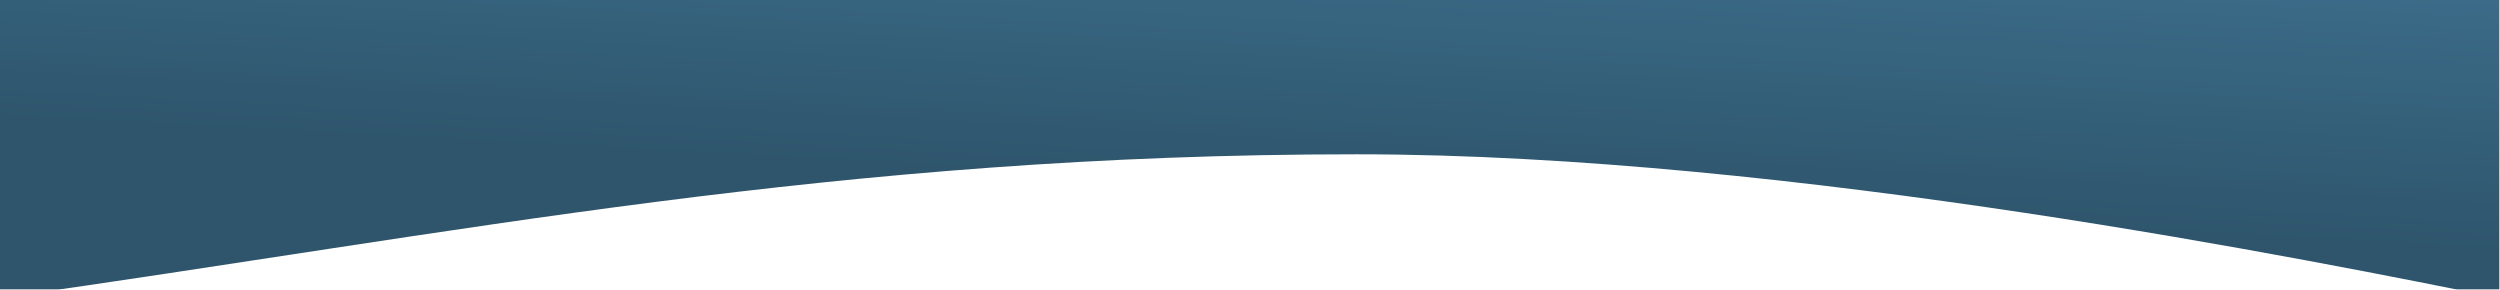 <?xml version="1.0" encoding="UTF-8"?> <svg xmlns="http://www.w3.org/2000/svg" width="1200" height="139" viewBox="0 0 1200 139" fill="none"> <g clip-path="url(#clip0_153_16)"> <g filter="url(#filter0_i_153_16)"> <path d="M1199.68 -243.393L1199.68 139.052C1114.77 122.023 859.961 70.061 651.215 70.061C402.031 70.061 220.574 107.964 -0.169 139.052L-0.169 -63.684C-0.497 -64.079 -0.169 -64.257 -0.169 -64.257L-0.169 -63.684C1.705 -61.428 25.011 -52.065 253.581 -28.138C388.076 -14.059 539.136 -27.309 720.237 -40.702C1102.08 -68.94 1199.68 -243.393 1199.68 -243.393Z" fill="url(#paint0_linear_153_16)"></path> </g> </g> <defs> <filter id="filter0_i_153_16" x="-0.316" y="-243.393" width="1200" height="386.445" filterUnits="userSpaceOnUse" color-interpolation-filters="sRGB"> <feFlood flood-opacity="0" result="BackgroundImageFix"></feFlood> <feBlend mode="normal" in="SourceGraphic" in2="BackgroundImageFix" result="shape"></feBlend> <feColorMatrix in="SourceAlpha" type="matrix" values="0 0 0 0 0 0 0 0 0 0 0 0 0 0 0 0 0 0 127 0" result="hardAlpha"></feColorMatrix> <feOffset dy="4"></feOffset> <feGaussianBlur stdDeviation="7"></feGaussianBlur> <feComposite in2="hardAlpha" operator="arithmetic" k2="-1" k3="1"></feComposite> <feColorMatrix type="matrix" values="0 0 0 0 1 0 0 0 0 1 0 0 0 0 1 0 0 0 0.25 0"></feColorMatrix> <feBlend mode="normal" in2="shape" result="effect1_innerShadow_153_16"></feBlend> </filter> <linearGradient id="paint0_linear_153_16" x1="825.245" y1="97.112" x2="836.318" y2="-110.513" gradientUnits="userSpaceOnUse"> <stop stop-color="#2E556C"></stop> <stop offset="1" stop-color="#447B9C"></stop> </linearGradient> <clipPath id="clip0_153_16"> <rect width="1200" height="139" fill="white"></rect> </clipPath> </defs> </svg> 
